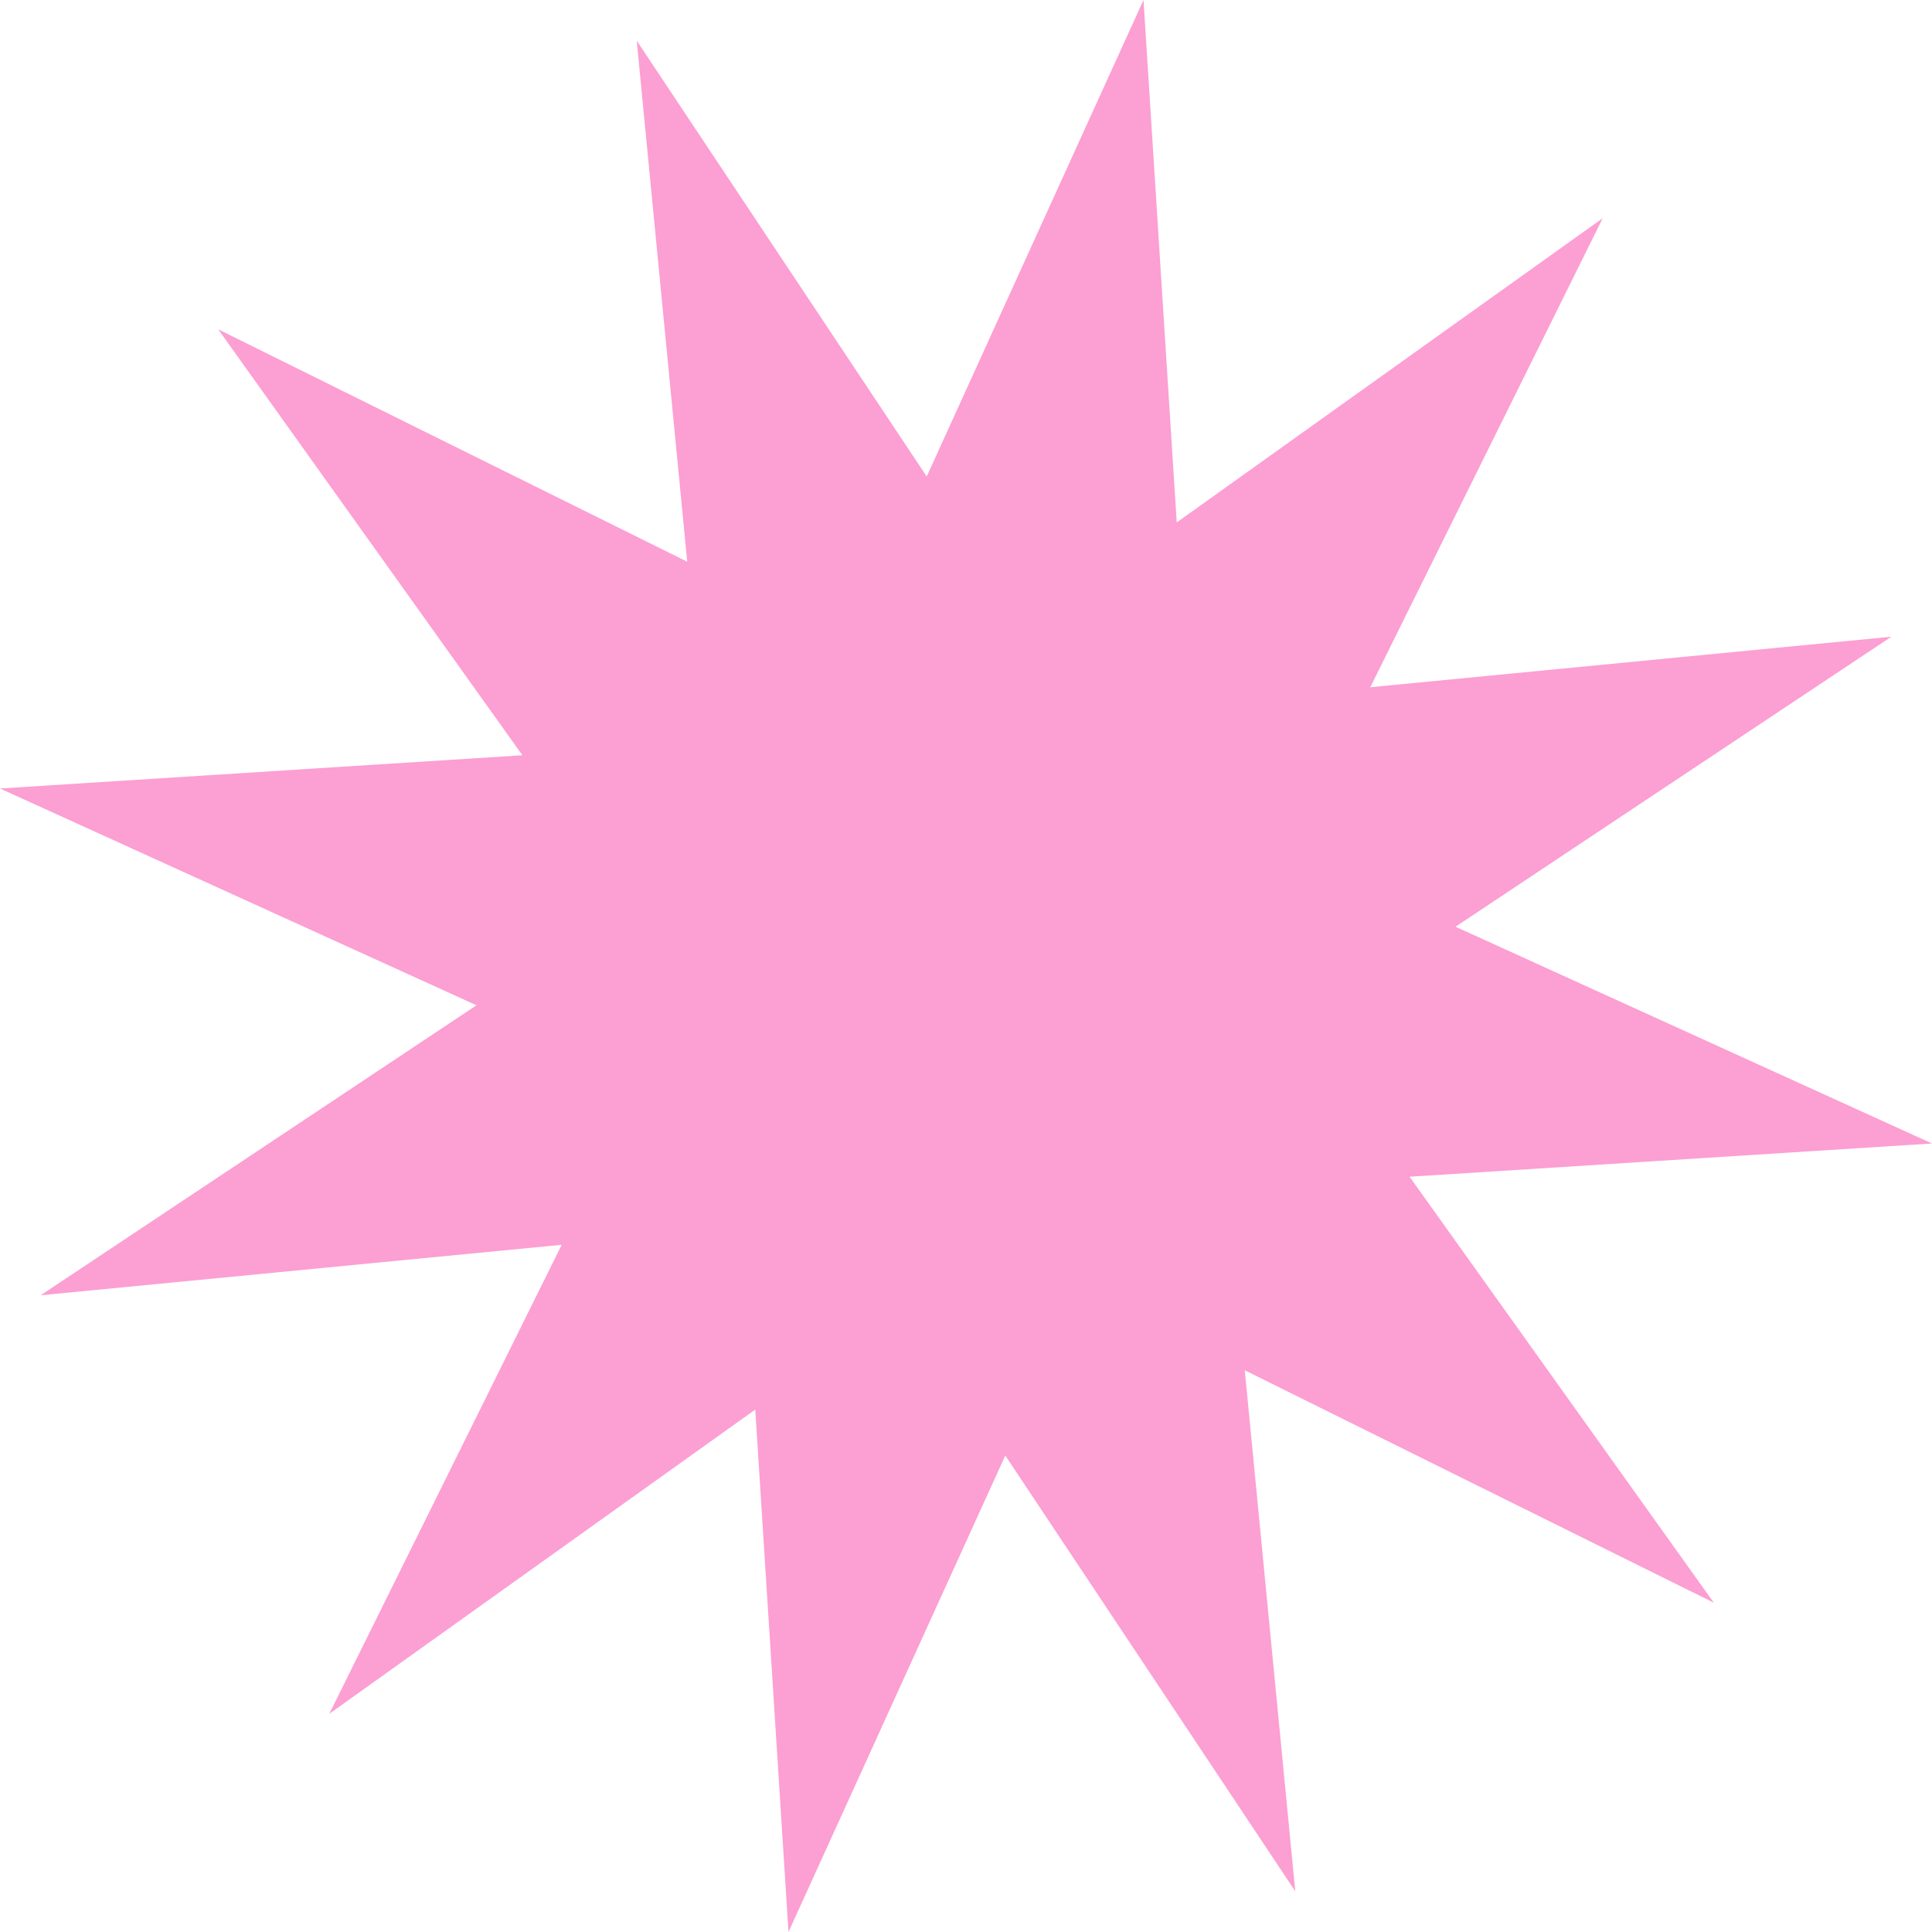 <svg xmlns="http://www.w3.org/2000/svg" width="624.392" height="624.391" viewBox="0 0 624.392 624.391">
  <path id="Path_3281" data-name="Path 3281" d="M369.562,0,299.5,153.994,205.779,13.144,222.1,181.536,70.51,106.417l98.33,137.672L0,254.83l153.993,70.061L13.143,418.613l168.393-16.322L106.417,553.882l137.671-98.331,10.741,168.84L324.89,470.4l93.723,140.85L402.291,442.856l151.591,75.118L455.551,380.3l168.841-10.74L470.4,299.5l140.85-93.722L442.855,222.1l75.12-151.59L380.3,168.841Z" fill="#FC9FD2"/>
</svg>